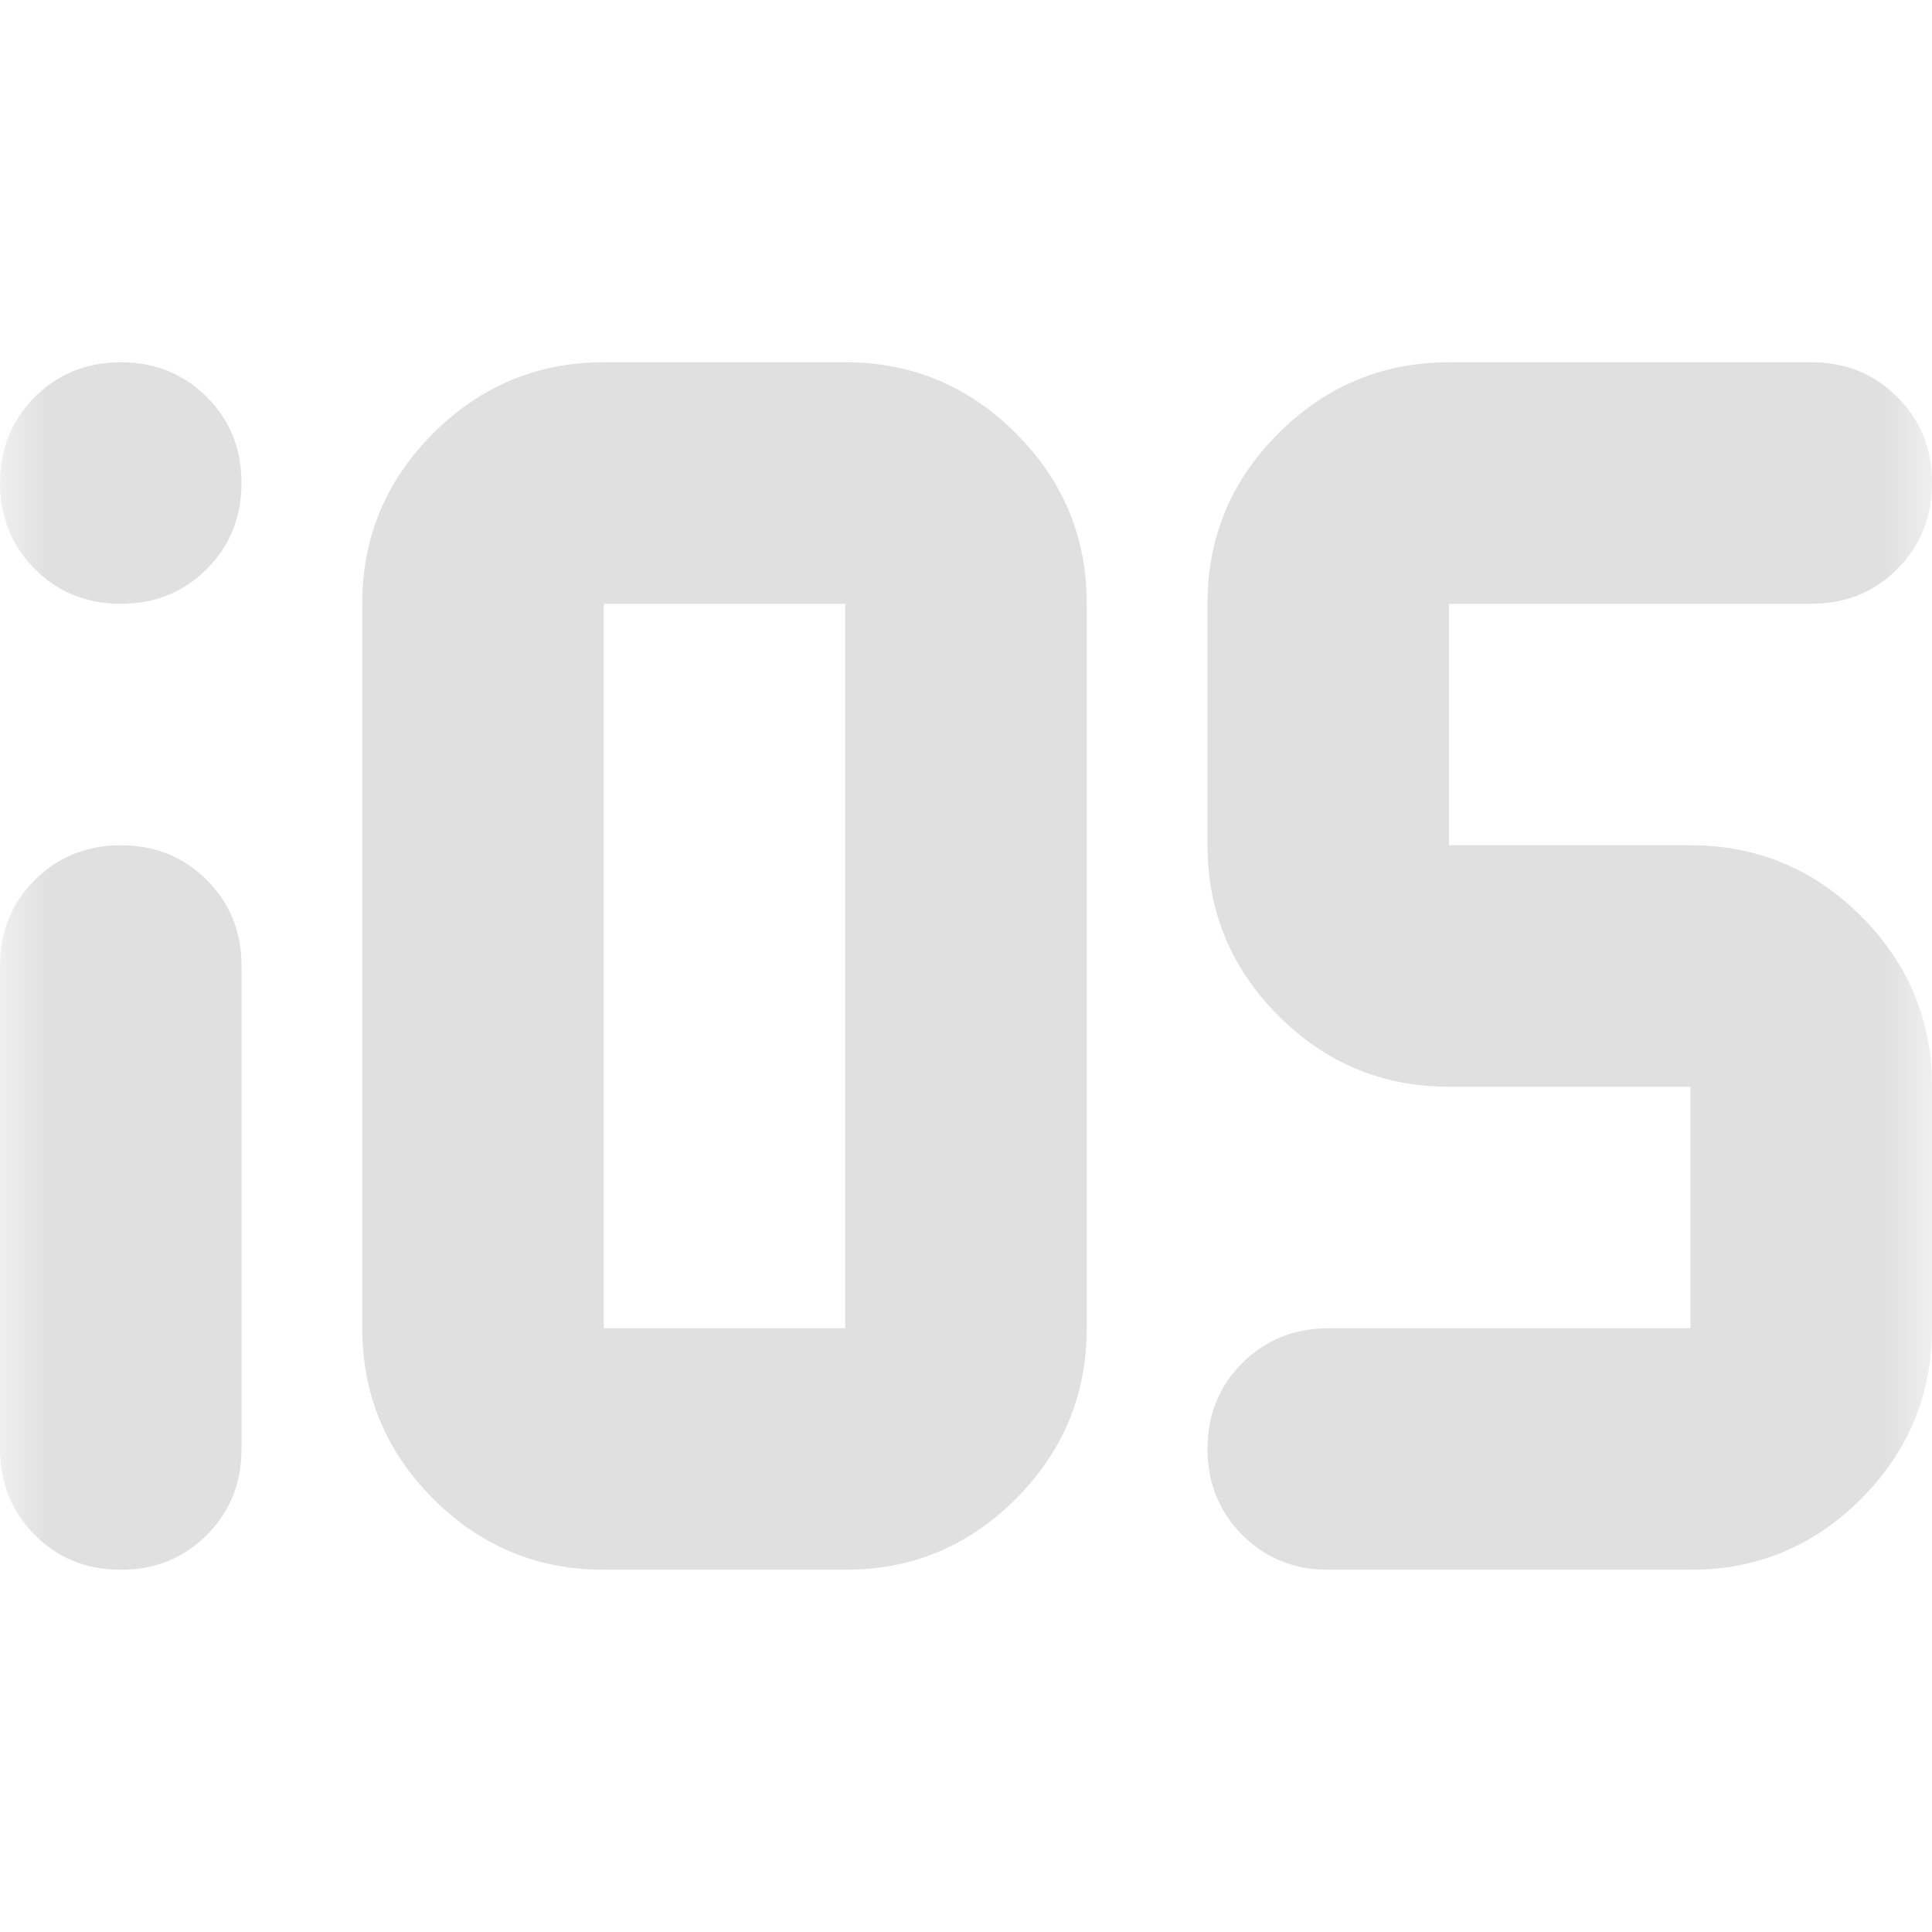 <?xml version="1.0" encoding="utf-8"?>
<svg xmlns="http://www.w3.org/2000/svg" fill="none" height="100%" overflow="visible" preserveAspectRatio="none" style="display: block;" viewBox="0 0 20 20" width="100%">
<g clip-path="url(#clip0_0_15435)" id="ios 1">
<g id="Clip path group">
<mask height="20" id="mask0_0_15435" maskUnits="userSpaceOnUse" style="mask-type:luminance" width="20" x="0" y="0">
<g id="clip0_843_20379">
<path d="M20 0H0V20H20V0Z" fill="white" id="Vector"/>
</g>
</mask>
<g mask="url(#mask0_0_15435)">
<g id="Group">
<path d="M1.25 16.25C0.896 16.25 0.599 16.13 0.36 15.89C0.121 15.65 0.001 15.353 0 15V10C0 9.646 0.12 9.349 0.36 9.11C0.6 8.871 0.897 8.751 1.25 8.75C1.604 8.75 1.901 8.87 2.141 9.11C2.381 9.35 2.501 9.647 2.5 10V15C2.5 15.354 2.38 15.651 2.14 15.891C1.9 16.131 1.603 16.251 1.25 16.25ZM6.25 16.25C5.562 16.25 4.974 16.005 4.485 15.516C3.996 15.027 3.751 14.438 3.75 13.75V6.25C3.75 5.562 3.995 4.974 4.485 4.485C4.975 3.996 5.563 3.751 6.25 3.75H8.75C9.437 3.75 10.026 3.995 10.516 4.485C11.006 4.975 11.251 5.563 11.25 6.25V13.75C11.25 14.438 11.005 15.026 10.516 15.516C10.027 16.006 9.438 16.251 8.75 16.25H6.25ZM6.25 13.75H8.75V6.25H6.25V13.75ZM13.75 16.25C13.396 16.25 13.099 16.13 12.86 15.89C12.621 15.65 12.501 15.353 12.5 15C12.5 14.646 12.62 14.349 12.86 14.11C13.1 13.871 13.397 13.751 13.75 13.75H17.5V11.25H15C14.312 11.25 13.724 11.005 13.235 10.516C12.746 10.027 12.501 9.438 12.5 8.75V6.25C12.5 5.562 12.745 4.974 13.235 4.485C13.725 3.996 14.313 3.751 15 3.75H18.75C19.104 3.75 19.401 3.87 19.641 4.11C19.881 4.35 20.001 4.647 20 5C20 5.354 19.88 5.651 19.64 5.891C19.4 6.131 19.103 6.251 18.75 6.25H15V8.75H17.5C18.188 8.75 18.776 8.995 19.266 9.485C19.756 9.975 20.001 10.563 20 11.25V13.75C20 14.438 19.755 15.026 19.266 15.516C18.777 16.006 18.188 16.251 17.5 16.25H13.75ZM1.25 6.25C0.896 6.25 0.599 6.13 0.36 5.89C0.121 5.65 0.001 5.353 0 5C0 4.646 0.12 4.349 0.36 4.11C0.6 3.871 0.897 3.751 1.25 3.75C1.604 3.75 1.901 3.87 2.141 4.11C2.381 4.35 2.501 4.647 2.5 5C2.5 5.354 2.38 5.651 2.14 5.891C1.9 6.131 1.603 6.251 1.25 6.25Z" fill="#E0E0E0" id="Vector_2"/>
</g>
</g>
</g>
</g>
<defs>
<clipPath id="clip0_0_15435">
<rect fill="white" height="20" width="20"/>
</clipPath>
</defs>
</svg>